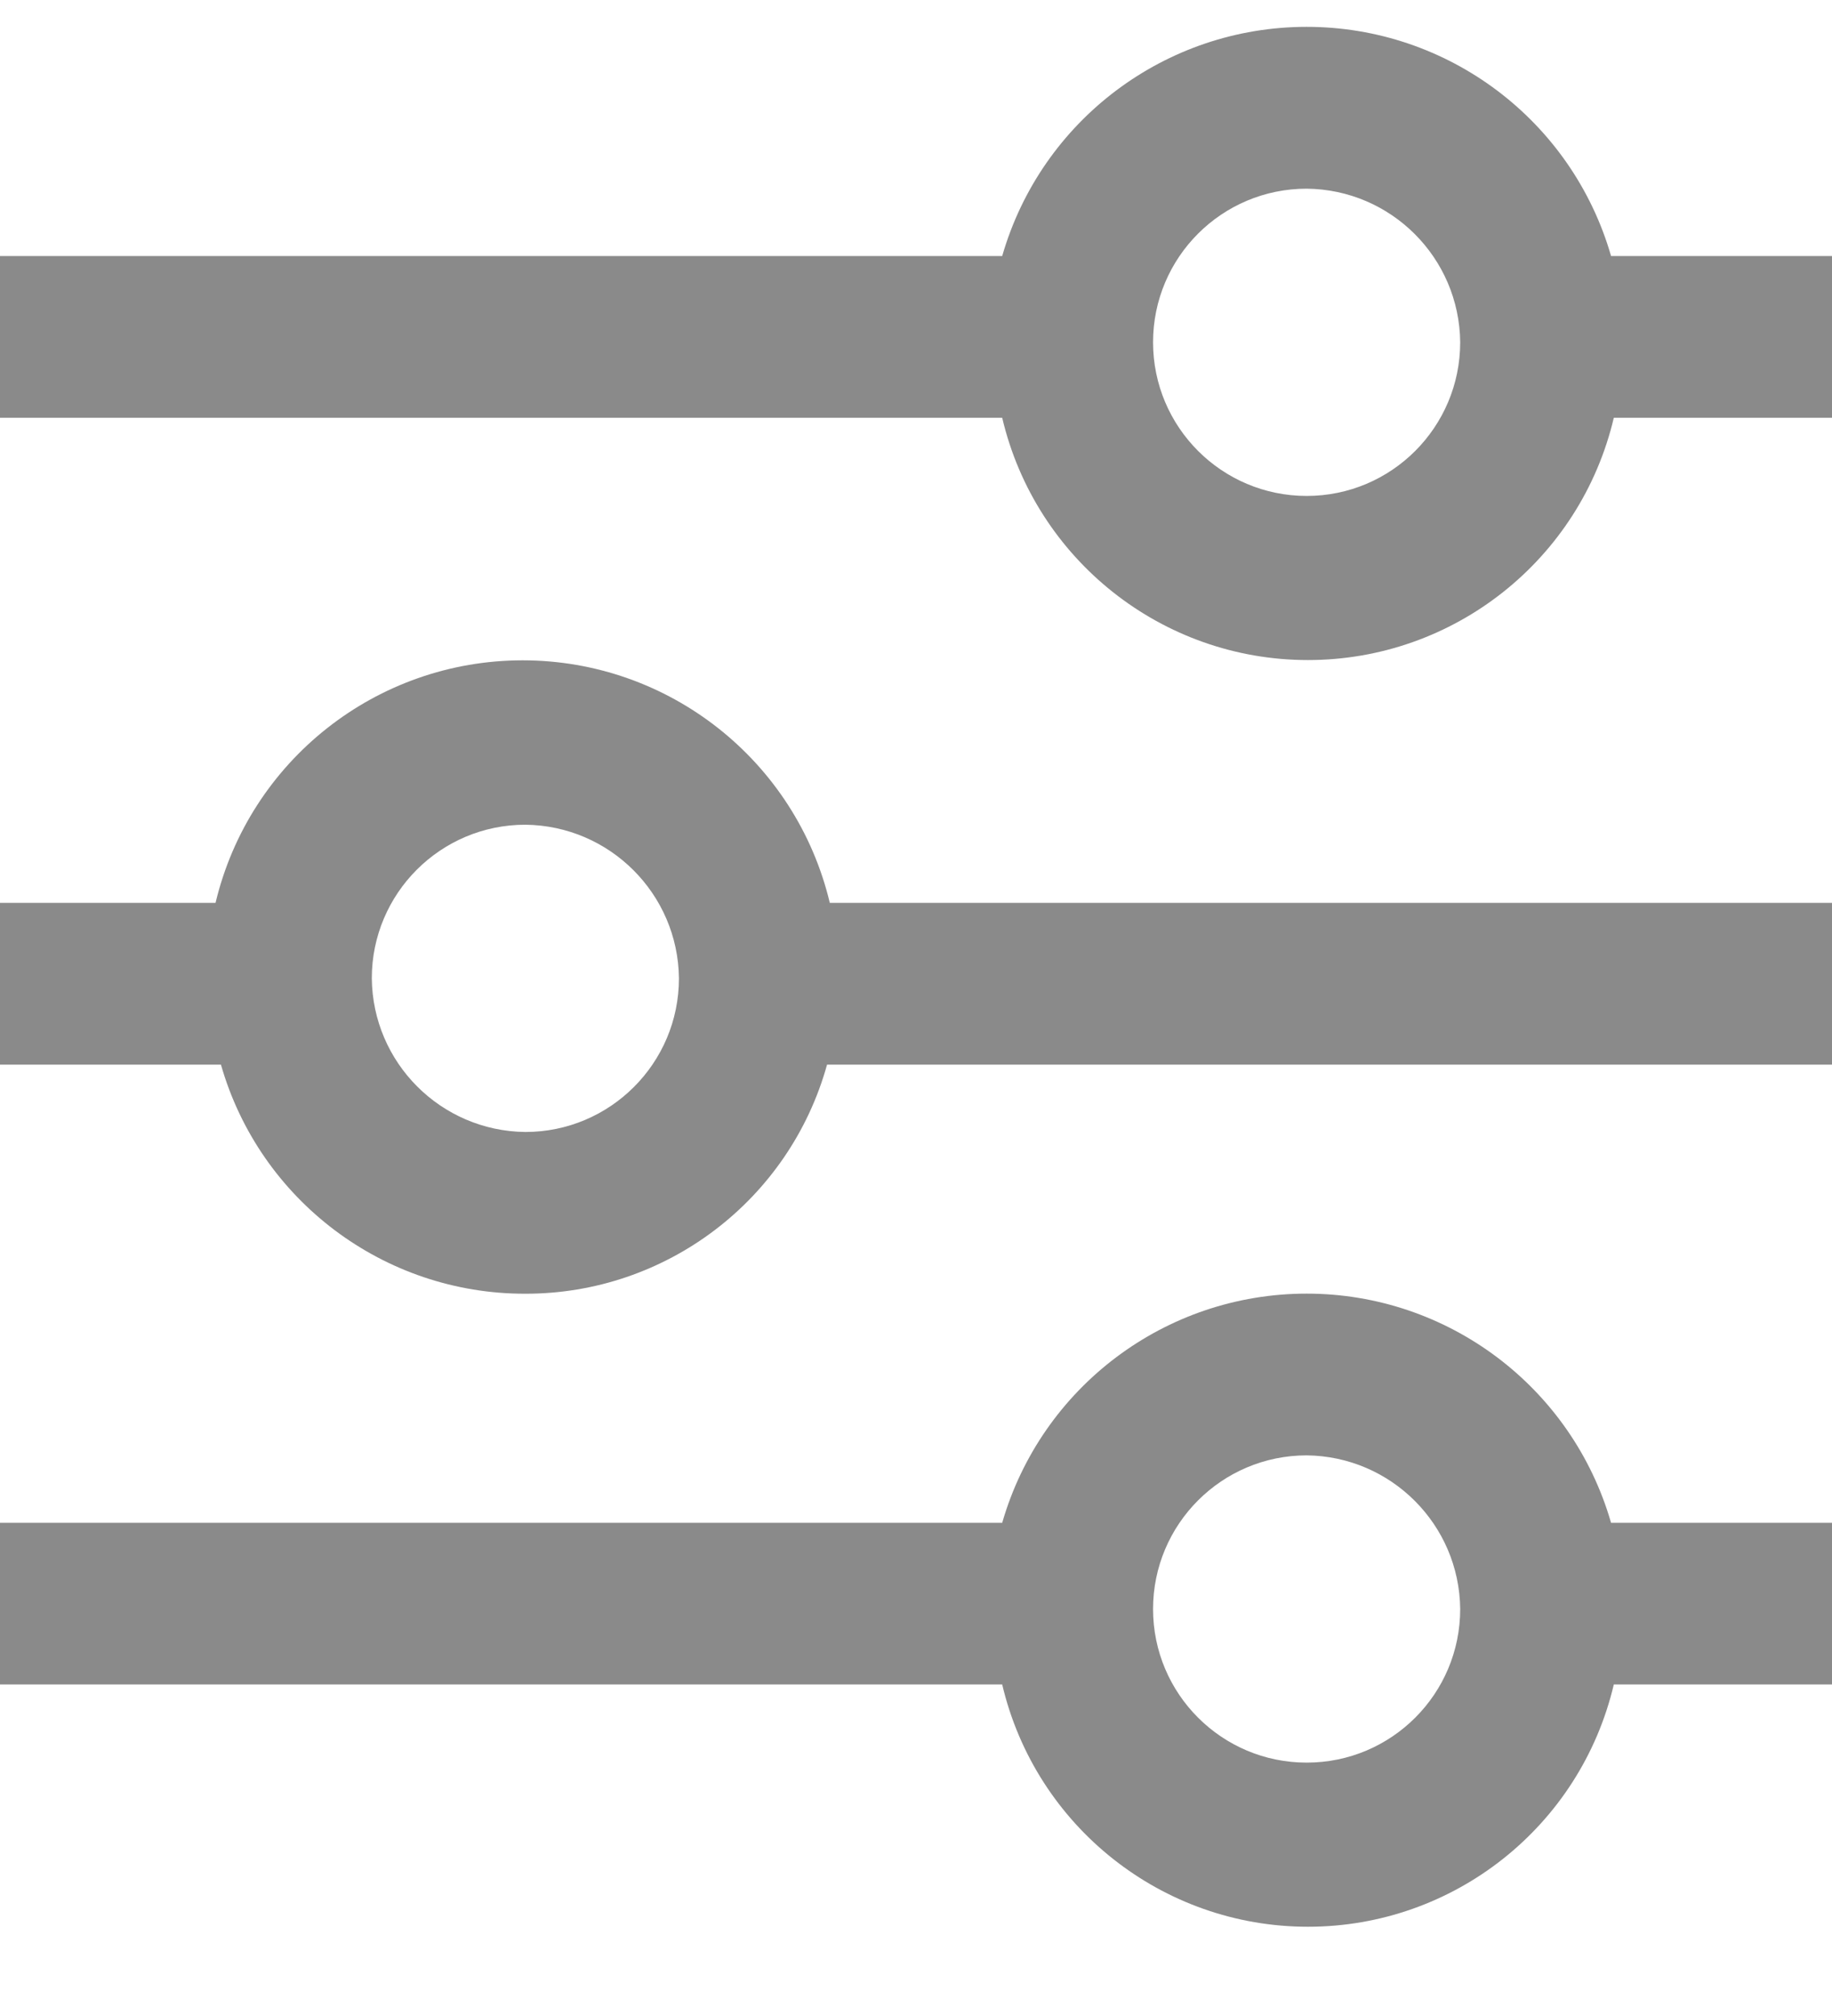 <?xml version="1.0" encoding="UTF-8"?>
<svg width="20px" height="22px" viewBox="0 0 20 22" version="1.1" xmlns="http://www.w3.org/2000/svg" xmlns:xlink="http://www.w3.org/1999/xlink">
    <!-- Generator: Sketch 52.5 (67469) - http://www.bohemiancoding.com/sketch -->
    <title>Filter</title>
    <desc>Created with Sketch.</desc>
    <g id="Tour-List" stroke="none" stroke-width="1" fill="none" fill-rule="evenodd">
        <g id="Tour-list_(tablet_768)" transform="translate(-688, -1393)" fill="#8A8A8A" fill-rule="nonzero">
            <g id="Group-39" transform="translate(20, 1351)">
                <g id="Group-31" transform="translate(528, 28)">
                    <g id="Group-14" transform="translate(48, 14)">
                        <g id="Filter" transform="translate(92, 0)">
                            <path d="M17.618,4.559 L20,4.559 L20,2.794 L17.588,2.794 C17.161,1.313 15.806,0.293 14.265,0.293 C12.723,0.293 11.368,1.313 10.941,2.794 L0,2.794 L0,4.559 L10.941,4.559 C11.306,6.108 12.688,7.203 14.279,7.203 C15.871,7.203 17.253,6.108 17.618,4.559 Z M12.588,3.735 C12.588,2.809 13.339,2.059 14.265,2.059 C15.187,2.068 15.932,2.813 15.941,3.735 C15.941,4.661 15.191,5.412 14.265,5.412 C13.339,5.412 12.588,4.661 12.588,3.735 Z" id="Shape"></path>
                            <path d="M17.618,18.382 L20,18.382 L20,16.618 L17.588,16.618 C17.161,15.137 15.806,14.117 14.265,14.117 C12.723,14.117 11.368,15.137 10.941,16.618 L0,16.618 L0,18.382 L10.941,18.382 C11.306,19.931 12.688,21.026 14.279,21.026 C15.871,21.026 17.253,19.931 17.618,18.382 Z M12.588,17.559 C12.588,16.633 13.339,15.882 14.265,15.882 C15.187,15.892 15.932,16.637 15.941,17.559 C15.941,18.485 15.191,19.235 14.265,19.235 C13.339,19.235 12.588,18.485 12.588,17.559 Z" id="Shape"></path>
                            <path d="M9.029,11.618 L20,11.618 L20,9.853 L9.059,9.853 C8.689,8.301 7.301,7.206 5.706,7.206 C4.11,7.206 2.723,8.301 2.353,9.853 L0,9.853 L0,11.618 L2.412,11.618 C2.836,13.1 4.193,14.121 5.735,14.118 C7.27,14.12 8.618,13.097 9.029,11.618 Z M4.059,10.676 C4.059,9.751 4.809,9 5.735,9 C6.657,9.01 7.402,9.755 7.412,10.676 C7.412,11.602 6.661,12.353 5.735,12.353 C4.813,12.343 4.068,11.598 4.059,10.676 Z" id="Shape"></path>
                        </g>
                    </g>
                </g>
            </g>
        </g>
    </g>
</svg>